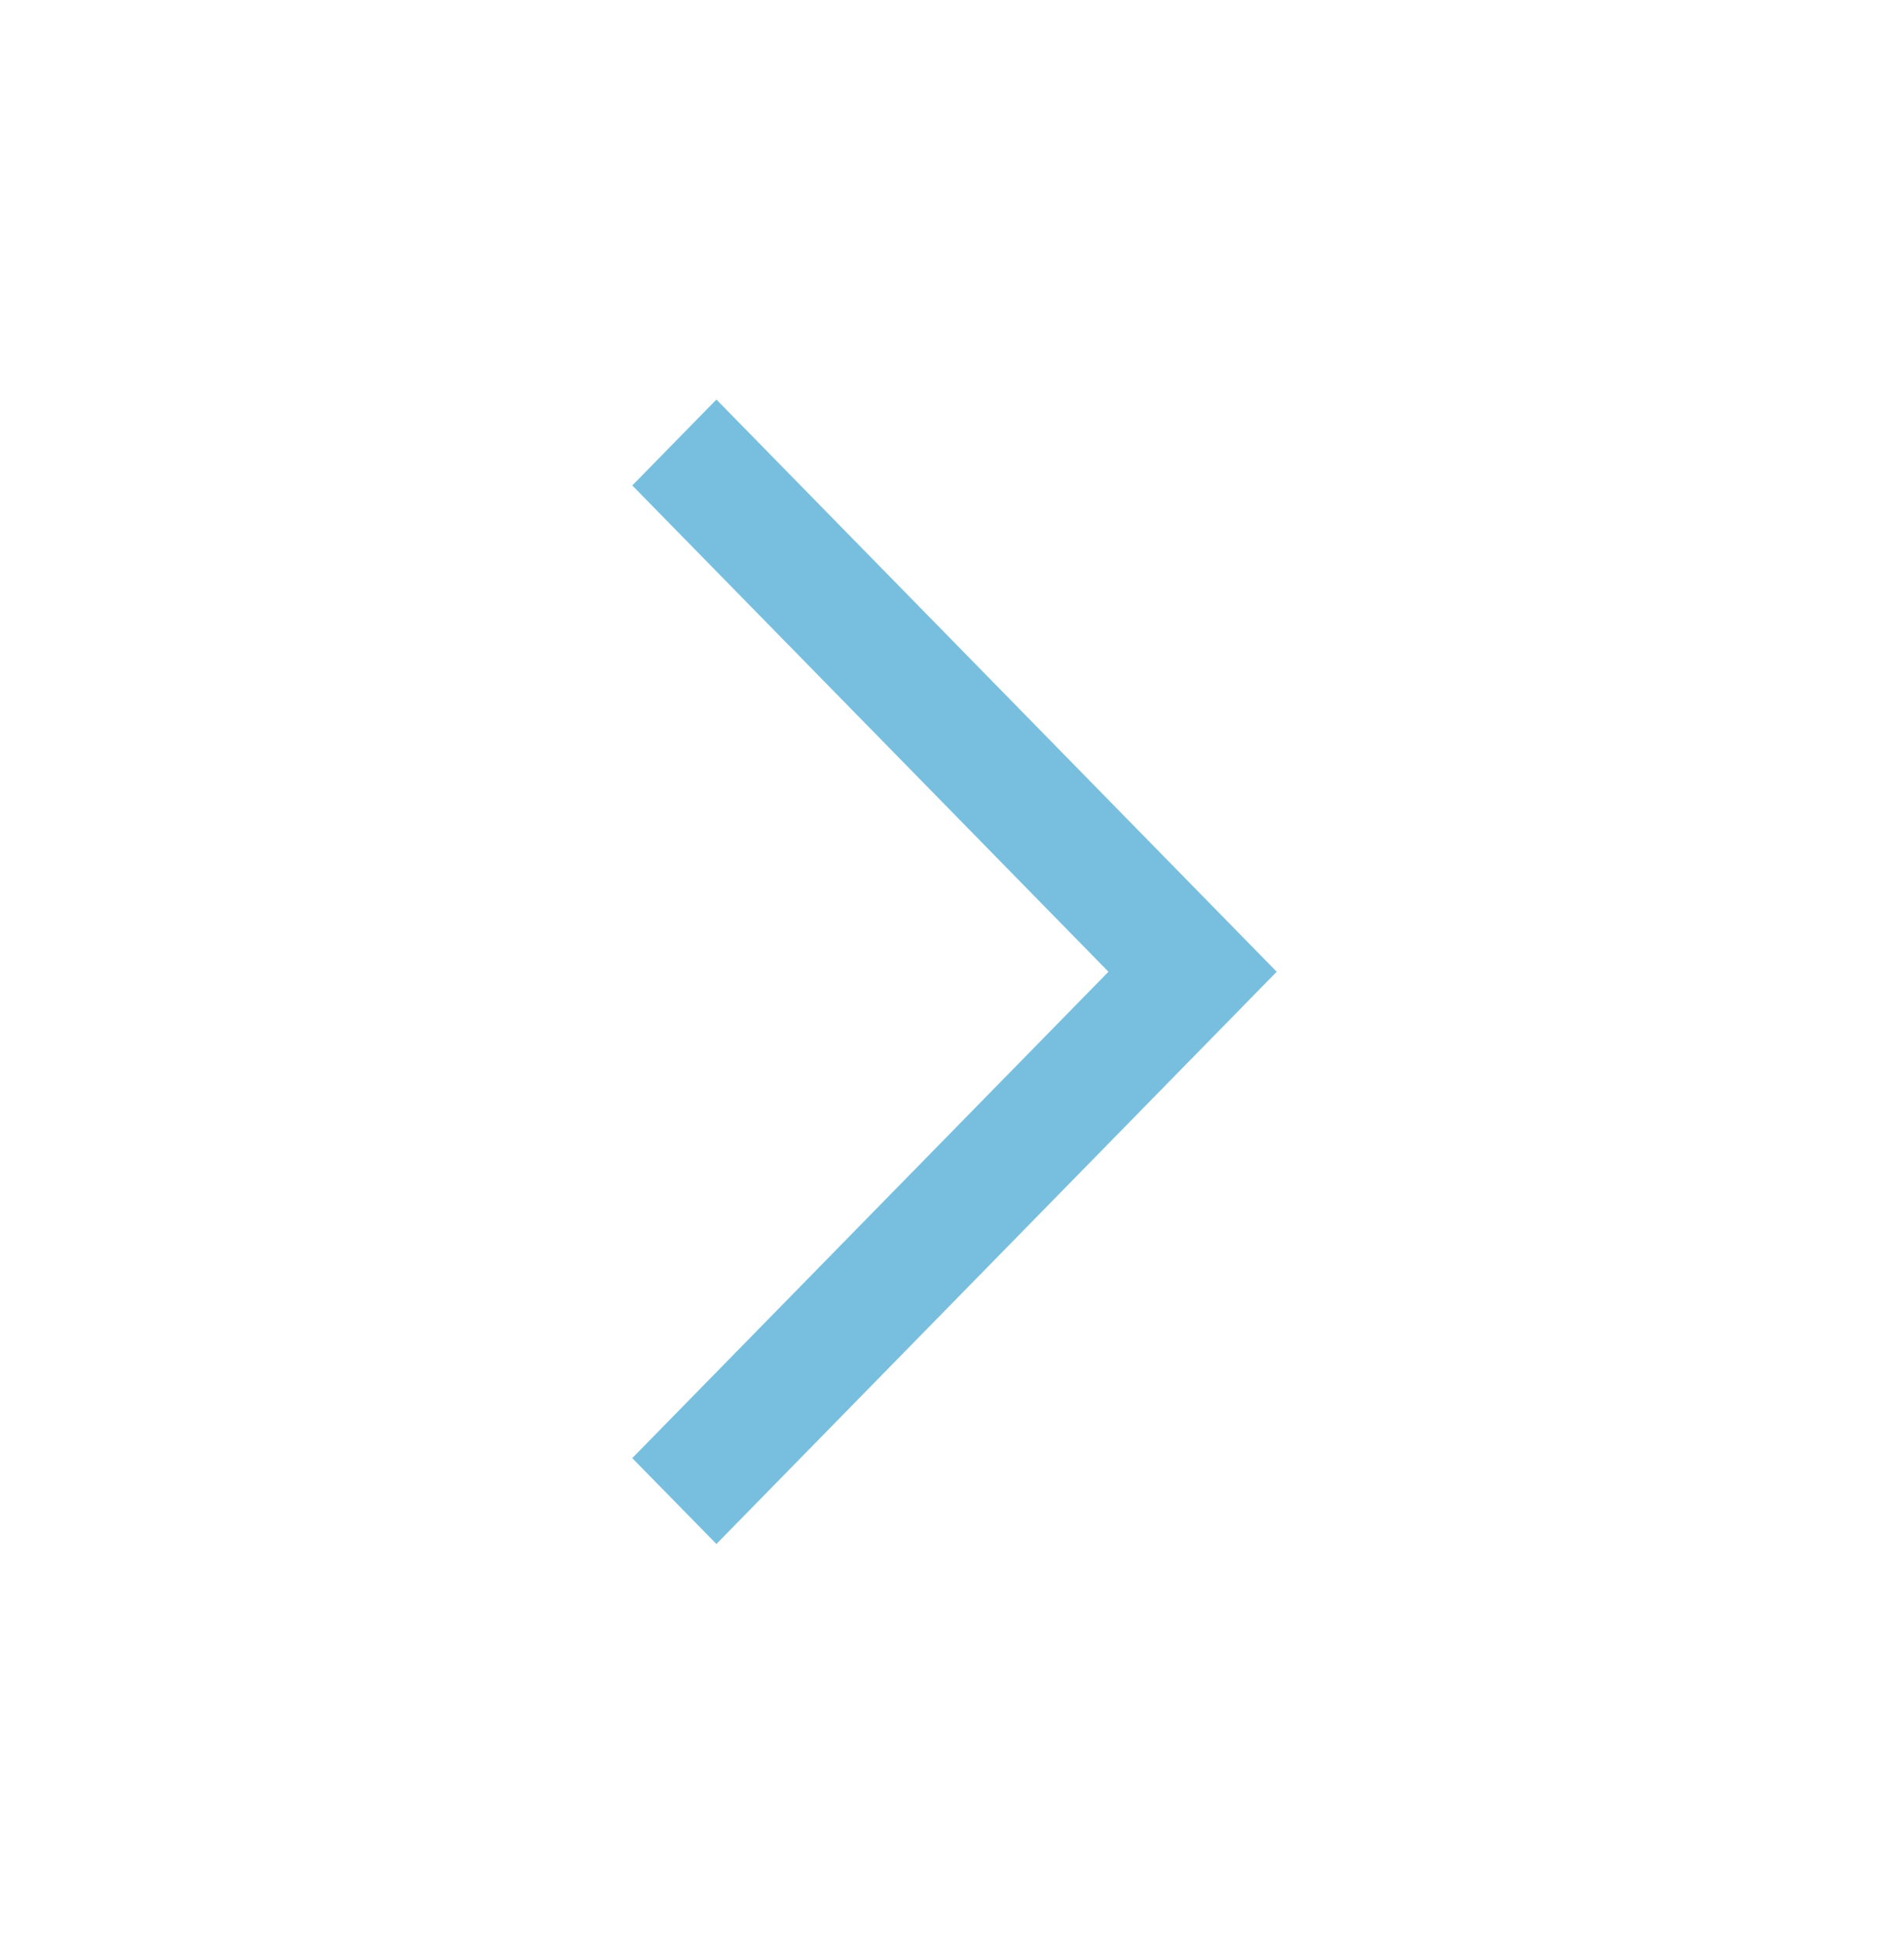 <?xml version="1.0" encoding="UTF-8"?> <svg xmlns="http://www.w3.org/2000/svg" xmlns:xlink="http://www.w3.org/1999/xlink" width="48" height="49" xml:space="preserve" overflow="hidden"><g transform="translate(-940 -260)"><path d="M11.996 32.061 9.876 29.939 24.003 15.814 38.129 29.939 36.008 32.06 24.003 20.056 11.996 32.061Z" fill="#78BFDF" transform="matrix(-6.2508e-17 -1.021 -1 6.12323e-17 988 309)"></path></g></svg> 